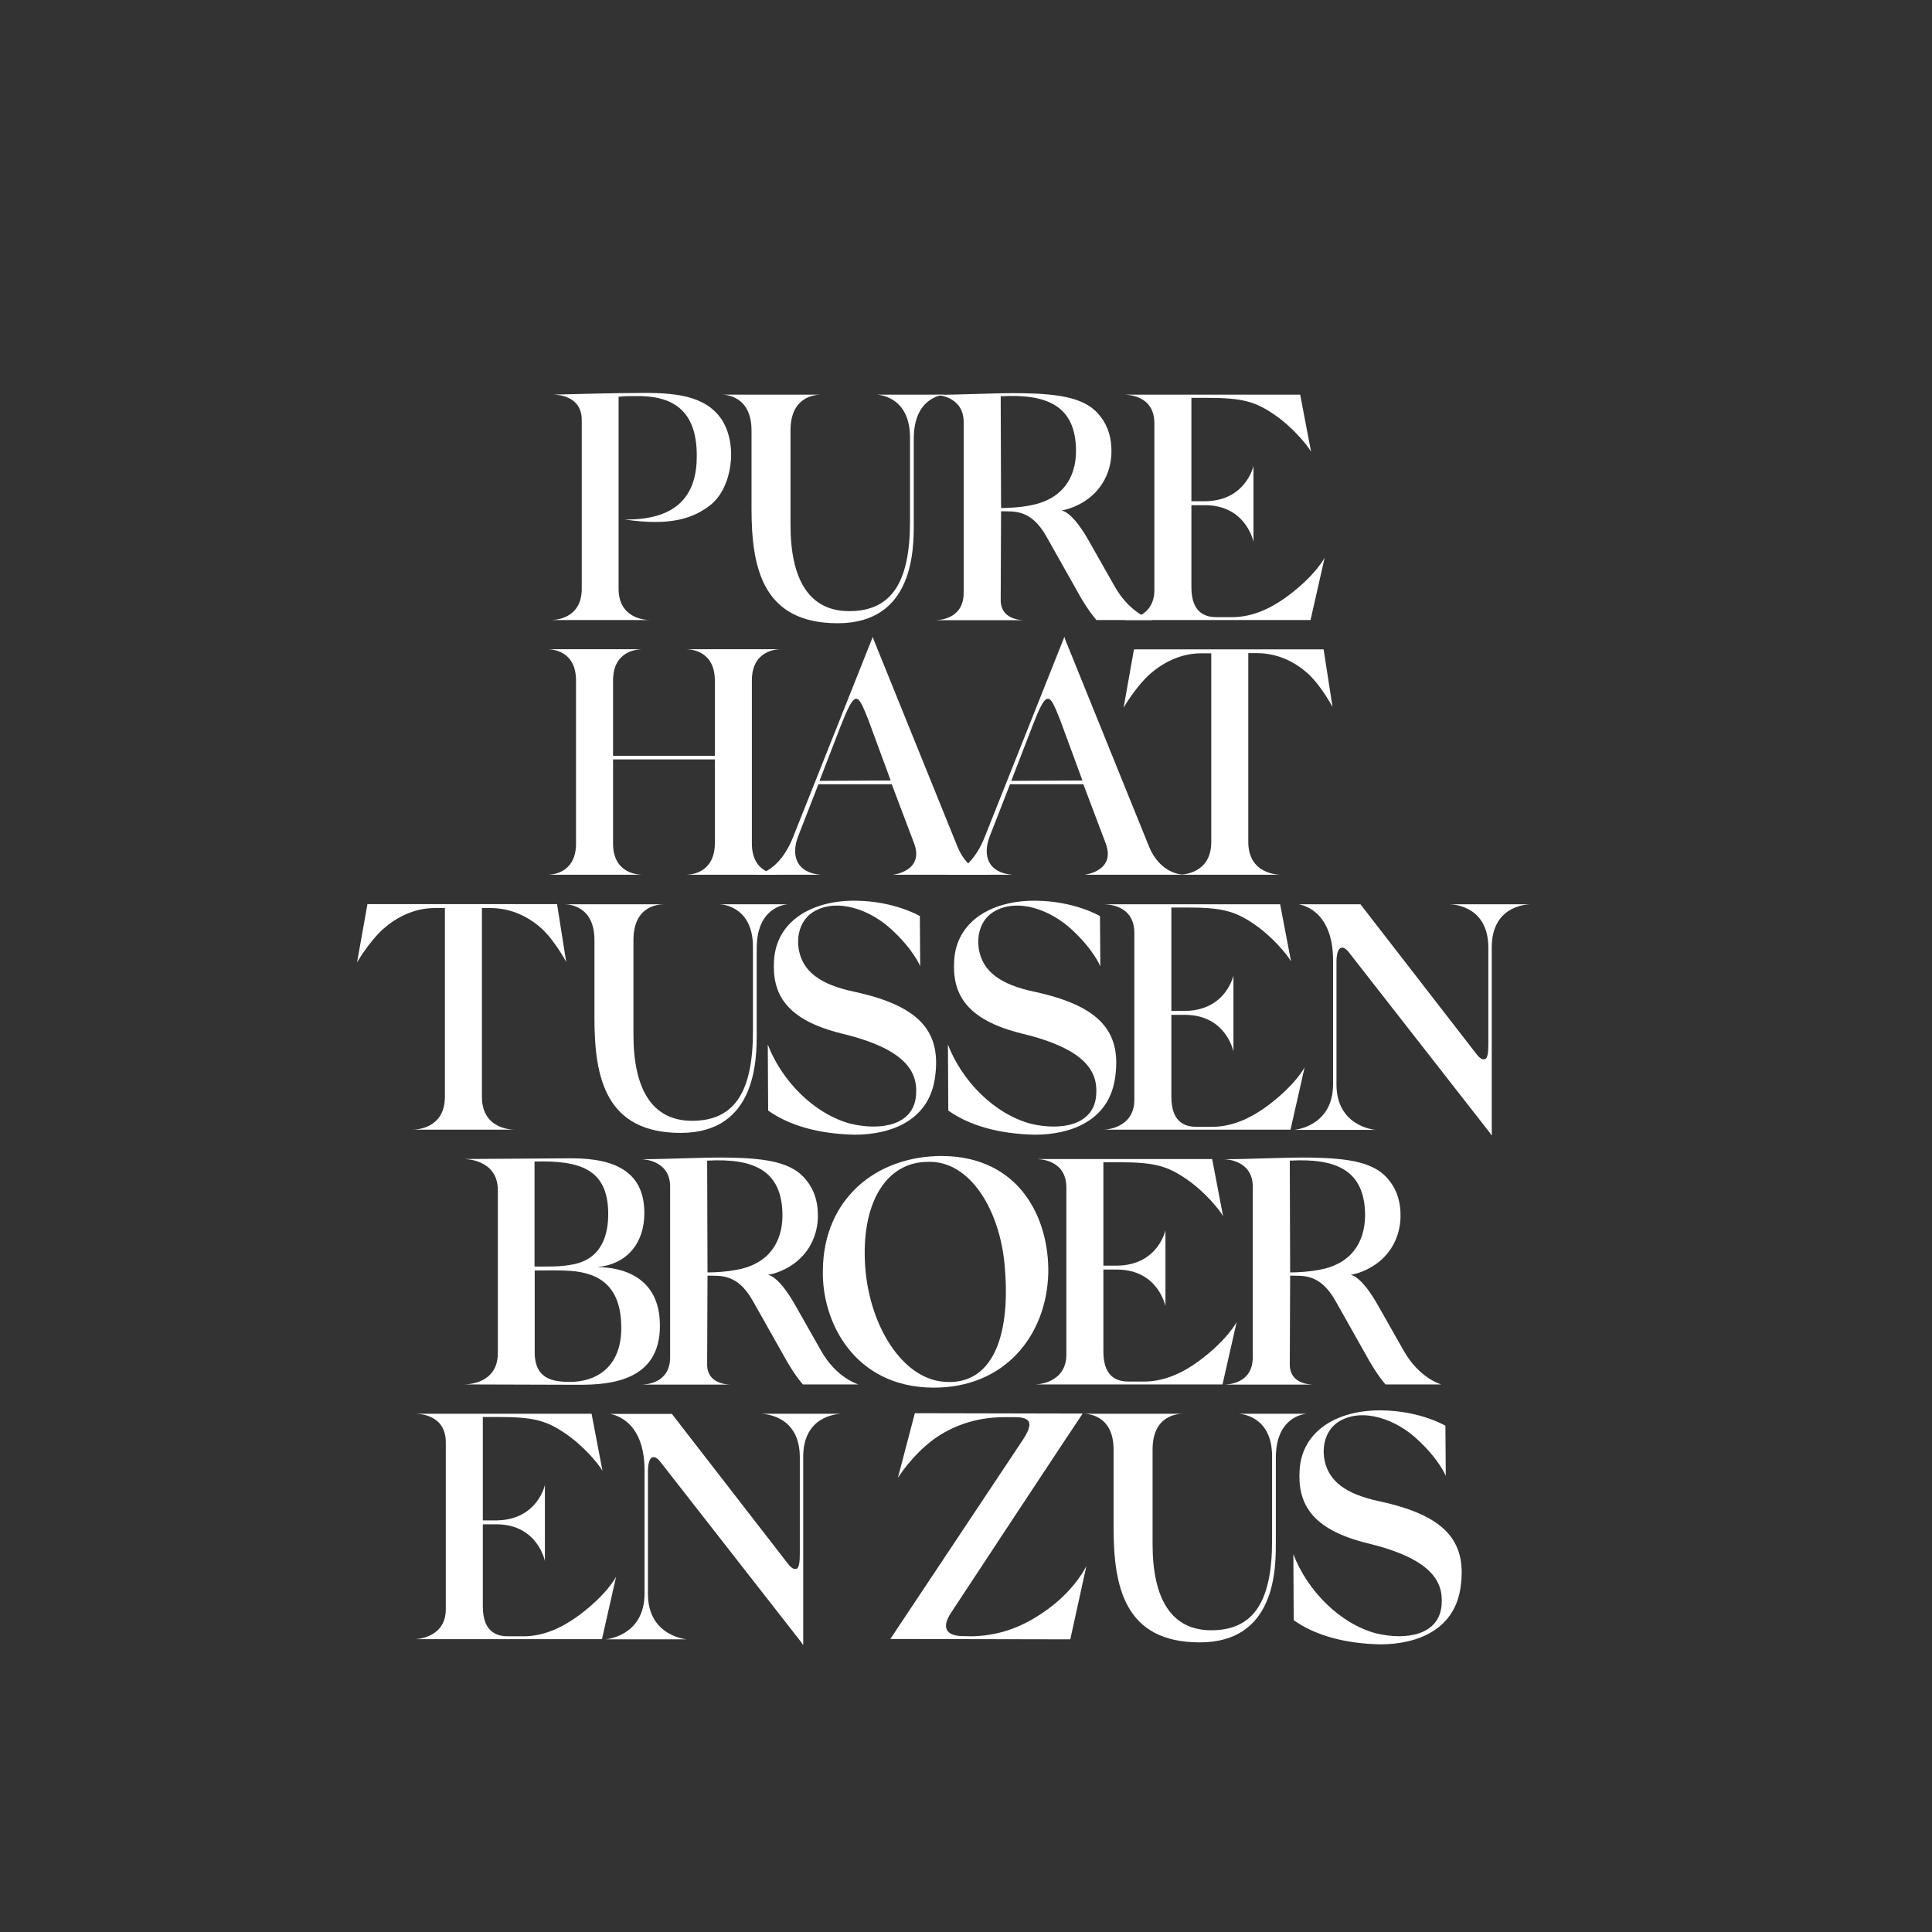 <?xml version="1.0" encoding="UTF-8"?>
<!-- Generator: Adobe Illustrator 28.0.0, SVG Export Plug-In . SVG Version: 6.00 Build 0)  -->
<svg xmlns="http://www.w3.org/2000/svg" xmlns:xlink="http://www.w3.org/1999/xlink" version="1.1" id="Layer_1" x="0px" y="0px" viewBox="0 0 1080 1080" style="enable-background:new 0 0 1080 1080;" xml:space="preserve">
<rect x="0" y="0" width="1080" height="1080" fill="#333333" stroke="none"/>
<style type="text/css">
	.st0{fill:#FFFFFF;}
</style>
<g>
	<path class="st0" d="M397.4,282.1c-9.7,7.7-22.5,12.1-48.2,8.3c30.6,0.4,40.3-14.9,40.3-35.3c0.2-26.6-14.4-34-34-33.7   c-2.5,0-7.2,0-9.7,0.4v107.3c0,16.9,15.3,17.5,17.5,17.5h-55.4c2.2,0,17.3-0.5,17.3-17.5v-94.3c0-13.9-14-14.2-16.2-14.2   c16.6-0.4,34.4-0.9,46.4-0.9c22.1-0.4,38.9,1.3,48.1,14.9C412.7,249,409.1,272.6,397.4,282.1z"></path>
	<path class="st0" d="M490.1,220.6h38c-2.5,0.2-17.3,2.3-17.3,24.7v47.5c0,14.2,0,55.6-42.5,55.6c-41.9,0-48.2-30.8-48.2-64.1v-43.7   c0-19.4-14.6-20-16.7-20h55.8c-2.9,0-17.3,0.5-17.3,20v52.9c0,29.9,10.1,49,34.4,48.1c22.1-0.7,32.4-16.2,32.4-50v-47.2   C508.6,222.9,493.2,220.8,490.1,220.6z"></path>
	<path class="st0" d="M644,346.6h-31.1c-4-4.7-7.6-10.3-12.4-19.1L585,300c-8.8-15.7-18.4-14-25.4-14.2l-0.2,49.7   c0,10.8,11.2,11.2,13.3,11.2h-50.2c2.2,0,16.2-0.4,16.2-15.3V236c0-14.9-15.3-15.3-16.2-15.3c16.2,0,33.5-1.1,48.8-0.9   c21.8,0.4,36.2,2.7,43.9,13.1c4.3,5.4,6.3,12.4,6.1,20.2c-0.2,9.2-4,18.2-11.5,24.5c-6.1,5.2-13.5,7.4-16.4,7.7   c1.6,0.4,7,2.2,15.7,17.8l14,24.7C631.8,343.2,644,346.6,644,346.6z M601.5,252.3c0-25.7-16.4-32.2-42.1-30.8l0.2,62.5   c5,0,11.2-0.5,16-1.4C593.4,279.4,601.4,267.6,601.5,252.3z"></path>
	<path class="st0" d="M740.5,311.7l-7.9,34.9H628c2.2,0,17.3-1.3,17.3-16.7v-93.3c0-15.8-15.1-16-17.3-16h98.8l6.1,31.9   c-2.2-3.8-10.3-13.7-20.5-20.7c-10.8-7.4-18-9.4-37.6-9.4H666v57.8h7.9c22.7-0.4,26.8-19.8,26.8-19.8v42.5c0,0-4-20.3-26.8-20.5   H666v45.9c0,15.7,9.4,16.7,14.4,16.7h8.3c12.4,0,23-5.8,31-11.7C735.7,321.4,740.5,311.7,740.5,311.7z"></path>
	<path class="st0" d="M436.7,489h-53.3c2,0,15.5-0.4,16.2-16.6v-47.9h-56.9v47c0,17.1,14.4,17.5,16.6,17.5H306c2,0,15.5-0.4,16-16.6   v-92c0-17.1-14-17.5-16.2-17.5h53.5c-2.2,0-16.6,0.4-16.6,17.5v42.1h56.9v-42.1c0-17.1-14.2-17.5-16.4-17.5h53.5   c-2.2,0-16.4,0.4-16.4,17.5v91.1C420.3,488.7,434.6,489,436.7,489z"></path>
	<path class="st0" d="M555,489h-55.8c0,0,17.8-2,11.7-17.8l-12.4-32.8h-41l-11.3,29c-4.3,11.2-0.7,20.5,12.6,21.6h-37.4   c8.1-0.5,16.7-7.7,22-21.2L487.9,356c0,0,0.2,0.7,0.5,1.6l46.8,115.6C541.1,487.8,552.5,489,555,489z M470,405.7l-11.9,30.8   l39.8-0.2l-12.6-34.2c-3.4-8.6-4.9-11.5-6.7-11.5C476.2,390.6,473.5,397,470,405.7z M555,489c0.2,0,0.4,0,0.5,0H555z"></path>
	<path class="st0" d="M662.1,489h-55.8c0,0,17.8-2,11.7-17.8l-12.4-32.8h-41l-11.3,29c-4.3,11.2-0.7,20.5,12.6,21.6h-37.4   c8.1-0.5,16.7-7.7,22-21.2L595,356c0,0,0.2,0.7,0.5,1.6l46.8,115.6C648.3,487.8,659.6,489,662.1,489z M577.2,405.7l-11.9,30.8   l39.8-0.2l-12.6-34.2c-3.4-8.6-4.9-11.5-6.7-11.5C583.3,390.6,580.6,397,577.2,405.7z M662.1,489c0.2,0,0.4,0,0.5,0H662.1z"></path>
	<path class="st0" d="M744.9,395.2c0,0-6.3-11.9-14-18.9c-6.7-5.9-16.2-11.2-28.4-11.2h-4.7v105.5c0,18,16.4,18.4,18.5,18.4h-57.6   c2.2,0,18.4-0.4,18.4-18.4V365.2h-5.6c-12.2,0-22.1,5.8-28.8,11.7c-8.3,7.6-14.6,18.7-14.6,18.7l5.8-32.6h106L744.9,395.2z"></path>
	<path class="st0" d="M316.5,537.7c0,0-6.3-11.9-14-18.9c-6.7-5.9-16.2-11.2-28.4-11.2h-4.7v105.5c0,18,16.4,18.4,18.5,18.4h-57.6   c2.2,0,18.4-0.4,18.4-18.4V507.6H243c-12.2,0-22.1,5.8-28.8,11.7c-8.3,7.6-14.6,18.7-14.6,18.7l5.8-32.6h106L316.5,537.7z"></path>
	<path class="st0" d="M402.3,505.5h38c-2.5,0.2-17.3,2.3-17.3,24.7v47.5c0,14.2,0,55.6-42.5,55.6c-41.9,0-48.2-30.8-48.2-64.1v-43.7   c0-19.4-14.6-20-16.7-20h55.8c-2.9,0-17.3,0.5-17.3,20v52.9c0,29.9,10.1,49,34.4,48.1c22.1-0.7,32.4-16.2,32.4-50v-47.2   C420.9,507.8,405.4,505.6,402.3,505.5z"></path>
	<path class="st0" d="M498.8,520c-12.1-11.5-30.8-18.2-43.9-10.4c-7.2,4.3-9.9,13-8.3,21.6c2.3,11.7,11.5,19.1,31,23.2   c36.4,7.9,48.4,22.1,45.2,47c-2.9,24.7-24.3,32.9-45,32.9c-19.8-0.4-36.5-5-48.4-13.5l-0.2-36.9c7.7,20.2,25.9,38.9,46.4,44.3   c16.9,4,35.5,0.9,36.5-16.4c0.9-12.8-5.9-25.4-41.4-34c-31.5-7.7-39.2-22.3-38-41c1.3-21.6,20.7-33.5,45.5-33.3   c22,0.2,36,8.6,36,8.6l0.2,28.1C514.5,540.2,510.7,531,498.8,520z"></path>
	<path class="st0" d="M599.5,520c-12.1-11.5-30.8-18.2-43.9-10.4c-7.2,4.3-9.9,13-8.3,21.6c2.3,11.7,11.5,19.1,31,23.2   c36.4,7.9,48.4,22.1,45.2,47c-2.9,24.7-24.3,32.9-45,32.9c-19.8-0.4-36.5-5-48.4-13.5l-0.2-36.9c7.7,20.2,25.9,38.9,46.4,44.3   c16.9,4,35.5,0.9,36.5-16.4c0.9-12.8-5.9-25.4-41.4-34c-31.5-7.7-39.2-22.3-38-41c1.3-21.6,20.7-33.5,45.5-33.3   c22,0.2,36,8.6,36,8.6l0.2,28.1C615.1,540.2,611.4,531,599.5,520z"></path>
	<path class="st0" d="M729.3,596.6l-7.9,34.9H616.8c2.2,0,17.3-1.3,17.3-16.7v-93.3c0-15.8-15.1-16-17.3-16h98.8l6.1,31.9   c-2.2-3.8-10.3-13.7-20.5-20.7c-10.8-7.4-18-9.4-37.6-9.4h-8.8v57.8h7.9c22.7-0.4,26.8-19.8,26.8-19.8v42.5c0,0-4-20.3-26.8-20.5   h-7.9v45.9c0,15.7,9.4,16.7,14.4,16.7h8.3c12.4,0,23-5.8,31-11.7C724.4,606.3,729.3,596.6,729.3,596.6z"></path>
	<path class="st0" d="M810.5,505.5h44.6c-3.1,0.2-21.2,1.6-21.2,24.1v105h-0.2l-0.9-1.4l-78.9-101c-4-4.9-6.8-2.3-6.8,5.6v68.4   c0,23.8,21.8,25.4,21.8,25.4h-45.5c0,0,21.8-1.6,21.8-25.6v-69c0-29.5-19.1-31.3-19.1-31.5h34.4l63.9,82.5c2.3,3.1,3.8,4.5,5.6,4.1   s2-4.5,2-9.2v-53.3C831.9,507.3,813.9,505.6,810.5,505.5z"></path>
	<path class="st0" d="M368.9,741.2c0,30.8-27.9,32.9-45.2,32.9l-64.3-0.2c2.3,0,18.9-0.5,18.9-17.5v-91.6   c-0.4-16.9-18.4-16.9-18.9-16.9l60.3-0.4c25.6,0,40.5,8.6,40.5,30.6c0,17.5-10.4,28.8-26.3,30.2C347.3,708.4,369,713.4,368.9,741.2   z M298.8,708c6.5,0,13.9,0.2,19.8-0.9c18-2.5,21.6-17.1,21.4-29.5c-0.5-23.9-15.5-29-41.2-28.3L298.8,708L298.8,708z M318.5,710.4   c-5.2-0.4-14-0.2-19.6-0.2v45.7c0,15.7,11.2,16.4,19.1,16.6c14.9,0.2,29.2-7.9,29.3-29.9C347.4,719.6,335.7,711.5,318.5,710.4z"></path>
	<path class="st0" d="M479.9,773.9h-31.1c-4-4.7-7.6-10.3-12.4-19.1l-15.5-27.5c-8.8-15.7-18.4-14-25.4-14.2l-0.2,49.7   c0,10.8,11.2,11.2,13.3,11.2h-50.2c2.2,0,16.2-0.4,16.2-15.3v-95.4c0-14.9-15.3-15.3-16.2-15.3c16.2,0,33.5-1.1,48.8-0.9   c21.8,0.4,36.2,2.7,43.9,13.1c4.3,5.4,6.3,12.4,6.1,20.2c-0.2,9.2-4,18.2-11.5,24.5c-6.1,5.2-13.5,7.4-16.4,7.7   c1.6,0.4,7,2.2,15.7,17.8l14,24.7C467.7,770.5,479.9,773.9,479.9,773.9z M437.4,679.6c0-25.7-16.4-32.2-42.1-30.8l0.2,62.5   c5,0,11.2-0.5,16-1.4C429.3,706.8,437.3,694.9,437.4,679.6z"></path>
	<path class="st0" d="M586,711.6c-0.9,34.9-24.3,64.4-64.6,64.1c-43.9-0.4-62.3-36.9-61.4-66.1c0.5-38.9,29.2-63.4,66.6-63.4   C569.8,646.5,586.5,680.7,586,711.6z M518.3,649.5c-23,0.2-37.3,23.2-34.6,59.2c2.5,32.4,20.5,61.7,43.7,63.7   c27,2.5,37.4-24.7,34.4-62.6C559.7,677.2,542.4,648.3,518.3,649.5z"></path>
	<path class="st0" d="M691.3,739l-7.9,34.9H578.8c2.2,0,17.3-1.3,17.3-16.7v-93.3c0-15.8-15.1-16-17.3-16h98.8l6.1,31.9   c-2.2-3.8-10.3-13.7-20.5-20.7c-10.8-7.4-18-9.4-37.6-9.4h-8.8v57.8h7.9c22.7-0.4,26.8-19.8,26.8-19.8v42.5c0,0-4-20.3-26.8-20.5   h-7.9v45.9c0,15.7,9.4,16.7,14.4,16.7h8.3c12.4,0,23-5.8,31-11.7C686.4,748.7,691.3,739,691.3,739z"></path>
	<path class="st0" d="M805.6,773.9h-31.1c-4-4.7-7.6-10.3-12.4-19.1l-15.5-27.5c-8.8-15.7-18.4-14-25.4-14.2l-0.2,49.7   c0,10.8,11.2,11.2,13.3,11.2h-50.2c2.2,0,16.2-0.4,16.2-15.3v-95.4c0-14.9-15.3-15.3-16.2-15.3c16.2,0,33.5-1.1,48.8-0.9   c21.8,0.4,36.2,2.7,43.9,13.1c4.3,5.4,6.3,12.4,6.1,20.2c-0.2,9.2-4,18.2-11.5,24.5c-6.1,5.2-13.5,7.4-16.4,7.7   c1.6,0.4,7,2.2,15.7,17.8l14,24.7C793.4,770.5,805.6,773.9,805.6,773.9z M763.1,679.6c0-25.7-16.4-32.2-42.1-30.8l0.2,62.5   c5,0,11.2-0.5,16-1.4C755,706.8,762.9,694.9,763.1,679.6z"></path>
	<path class="st0" d="M344.4,881.4l-7.9,34.9H231.9c2.2,0,17.3-1.3,17.3-16.7v-93.3c0-15.8-15.1-16-17.3-16h98.8l6.1,31.9   c-2.2-3.8-10.3-13.7-20.5-20.7c-10.8-7.4-18-9.4-37.6-9.4h-8.8v57.8h7.9c22.7-0.4,26.8-19.8,26.8-19.8v42.5c0,0-4-20.3-26.8-20.5   h-7.9V898c0,15.7,9.4,16.7,14.4,16.7h8.3c12.4,0,23-5.8,31-11.7C339.5,891.2,344.4,881.4,344.4,881.4z"></path>
	<path class="st0" d="M425.6,790.3h44.6c-3.1,0.2-21.2,1.6-21.2,24.1v105h-0.2l-0.9-1.4L369,817c-4-4.9-6.8-2.3-6.8,5.6V891   c0,23.8,21.8,25.4,21.8,25.4h-45.5c0,0,21.8-1.6,21.8-25.6v-68.9c0-29.5-19.1-31.3-19.1-31.5h34.4l63.9,82.5   c2.3,3.1,3.8,4.5,5.6,4.1c1.8-0.4,2-4.5,2-9.2v-53.3C447,792.1,429,790.5,425.6,790.3z"></path>
	<path class="st0" d="M543.7,914.7c18.2-0.5,31.5-7.4,42.5-15.5c15.3-11.3,21.1-23.8,21.1-23.8l-9,41l-100.6-0.2l73.8-110.9   c6.5-9.7,4.9-13.1-4.3-13.1h-5.8c-16.6,0-29.7,5.4-39.2,12.2c-12.4,9-20.3,21.8-20.3,21.8l9.5-36.2l93.8,0.2   c-1.8,2.5-71.3,107.8-73.6,111.4c-4.9,7.4-3.8,13,7,13L543.7,914.7L543.7,914.7z"></path>
	<path class="st0" d="M692.5,790.3h38c-2.5,0.2-17.3,2.3-17.3,24.7v47.5c0,14.2,0,55.6-42.5,55.6c-41.9,0-48.2-30.8-48.2-64.1v-43.7   c0-19.4-14.6-20-16.7-20h55.8c-2.9,0-17.3,0.5-17.3,20v52.9c0,29.9,10.1,49,34.4,48.1c22.1-0.7,32.4-16.2,32.4-50v-47.2   C711.1,792.7,695.6,790.5,692.5,790.3z"></path>
	<path class="st0" d="M792.6,804.9c-12.1-11.5-30.8-18.2-43.9-10.4c-7.2,4.3-9.9,13-8.3,21.6c2.3,11.7,11.5,19.1,31,23.2   c36.4,7.9,48.4,22.1,45.2,47c-2.9,24.7-24.3,32.9-45,32.9c-19.8-0.4-36.5-5-48.4-13.5l-0.2-36.9c7.7,20.2,25.9,38.9,46.4,44.3   c16.9,4,35.5,0.9,36.5-16.4c0.9-12.8-5.9-25.4-41.4-34c-31.5-7.7-39.2-22.3-38-41c1.3-21.6,20.7-33.5,45.5-33.3   c22,0.2,36,8.6,36,8.6l0.2,28.1C808.3,825.1,804.5,815.9,792.6,804.9z"></path>
</g>
</svg>
